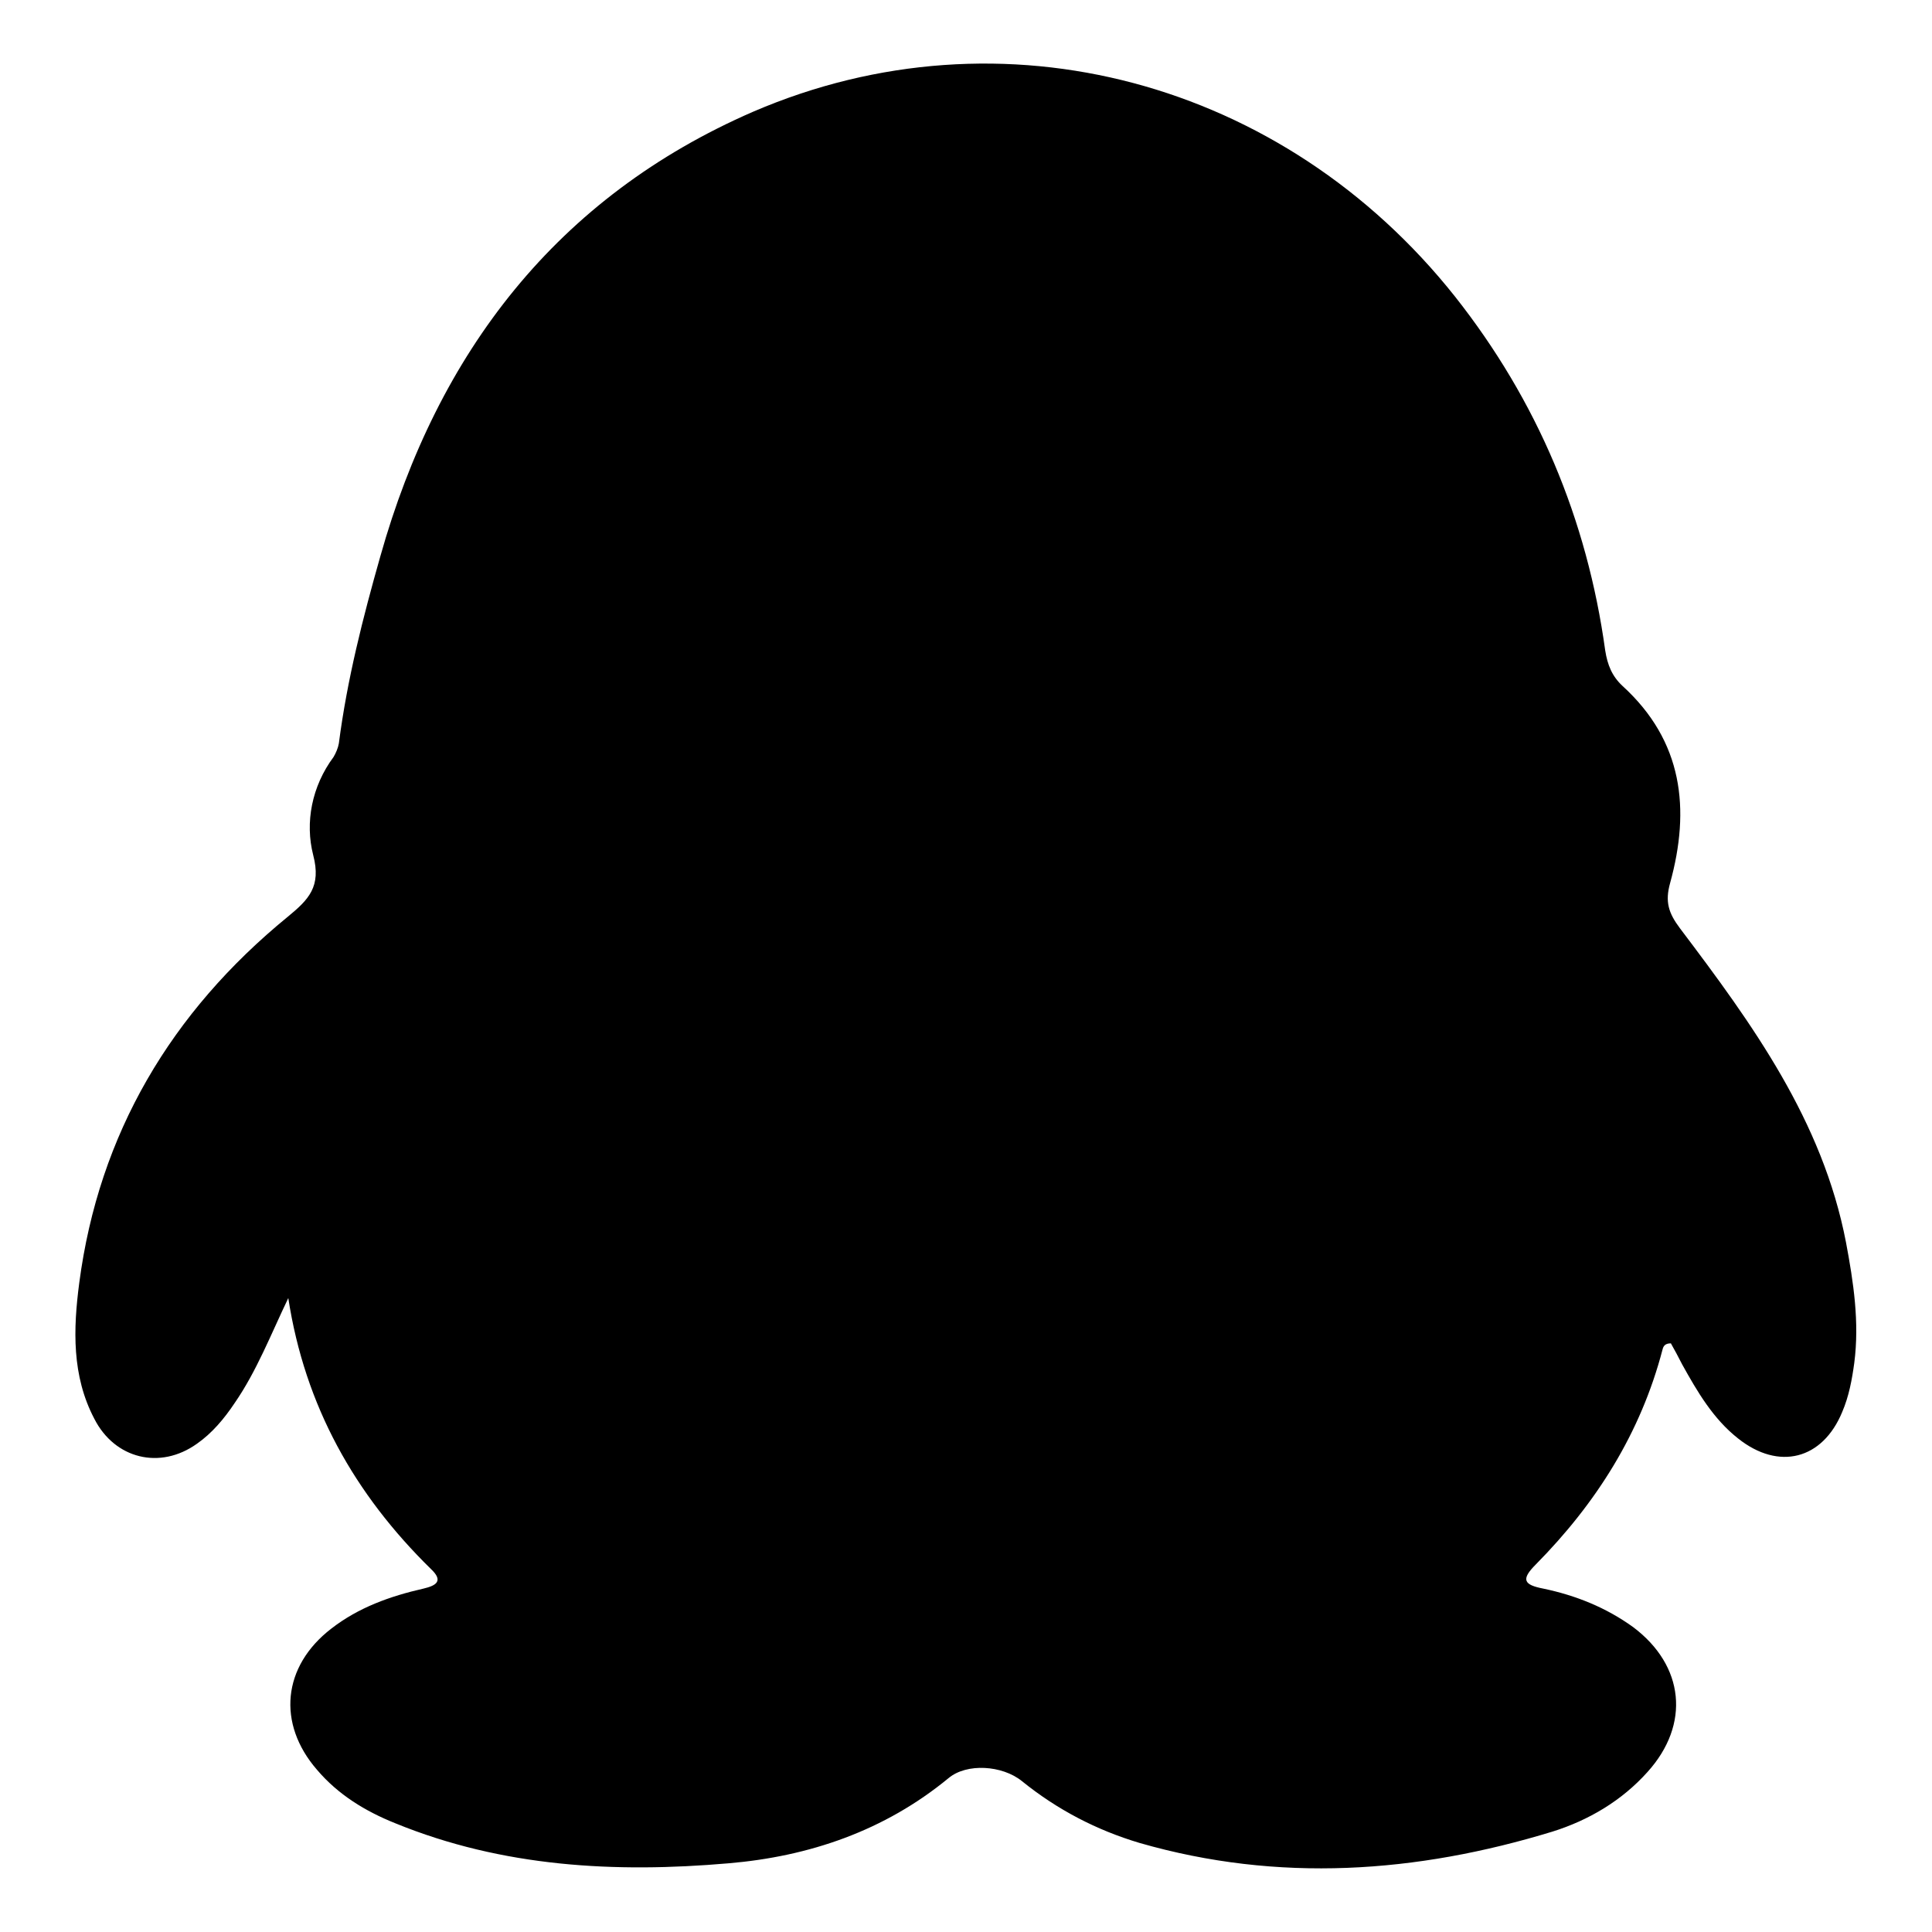 <?xml version="1.0" encoding="utf-8"?>
<!-- Svg Vector Icons : http://www.onlinewebfonts.com/icon -->
<!DOCTYPE svg PUBLIC "-//W3C//DTD SVG 1.1//EN" "http://www.w3.org/Graphics/SVG/1.1/DTD/svg11.dtd">
<svg version="1.1" xmlns="http://www.w3.org/2000/svg" xmlns:xlink="http://www.w3.org/1999/xlink" x="0px" y="0px" viewBox="0 0 256 256" enable-background="new 0 0 256 256" xml:space="preserve">
<g> <path fill="#000000" d="M38.2,172c2.2,14.3,8.8,26,18.9,35.9c1.7,1.6,0.7,2.2-1,2.6c-4.4,1-8.6,2.5-12.2,5.3 c-6.5,5-7.2,12.6-1.9,18.7c2.8,3.3,6.4,5.5,10.4,7.1c14.2,5.8,29.1,6.6,44.1,5.3c10.7-0.9,20.7-4.3,29.2-11.3 c2.4-2,7.1-1.7,9.7,0.4c4.7,3.8,9.9,6.5,15.6,8.2c18.4,5.3,36.7,4,54.7-1.5c4.8-1.5,9.2-4.1,12.6-7.9c5.7-6.3,4.9-14.1-1.9-19.2 c-3.6-2.6-7.6-4.2-11.9-5.1c-2.6-0.5-3-1.2-1-3.2c8-8.1,13.9-17.4,16.8-28.5c0.1-0.4,0.3-0.8,1.1-0.8c0.5,0.9,1,1.8,1.5,2.8 c2,3.6,4.1,7.2,7.4,9.8c5.4,4.3,11.2,2.8,13.8-3.5c0.9-2.1,1.3-4.3,1.6-6.5c0.7-5.4-0.1-10.7-1.1-16c-3.1-16.1-12.4-28.9-22-41.6 c-1.5-2-2-3.5-1.3-6c2.7-9.8,1.7-18.8-6.3-26.1c-1.4-1.3-2-2.8-2.3-4.7c-2.4-17.4-9-33.1-19.9-46.9c-22.7-28.6-60-38.7-93-24.5 C73.8,26.1,58,46.7,50.4,73.7c-2.3,8.1-4.4,16.3-5.5,24.8c-0.1,0.6-0.4,1.3-0.7,1.8c-2.9,3.9-3.8,8.7-2.7,13 c1.1,4.2-0.6,5.9-3.4,8.2c-15.4,12.6-25,28.7-27.6,48.5c-0.8,6.1-1,12.3,2,18c2.7,5.3,8.7,6.8,13.6,3.3c2-1.4,3.6-3.3,5-5.4 C34,181.7,35.9,176.8,38.2,172z"/></g>
</svg>